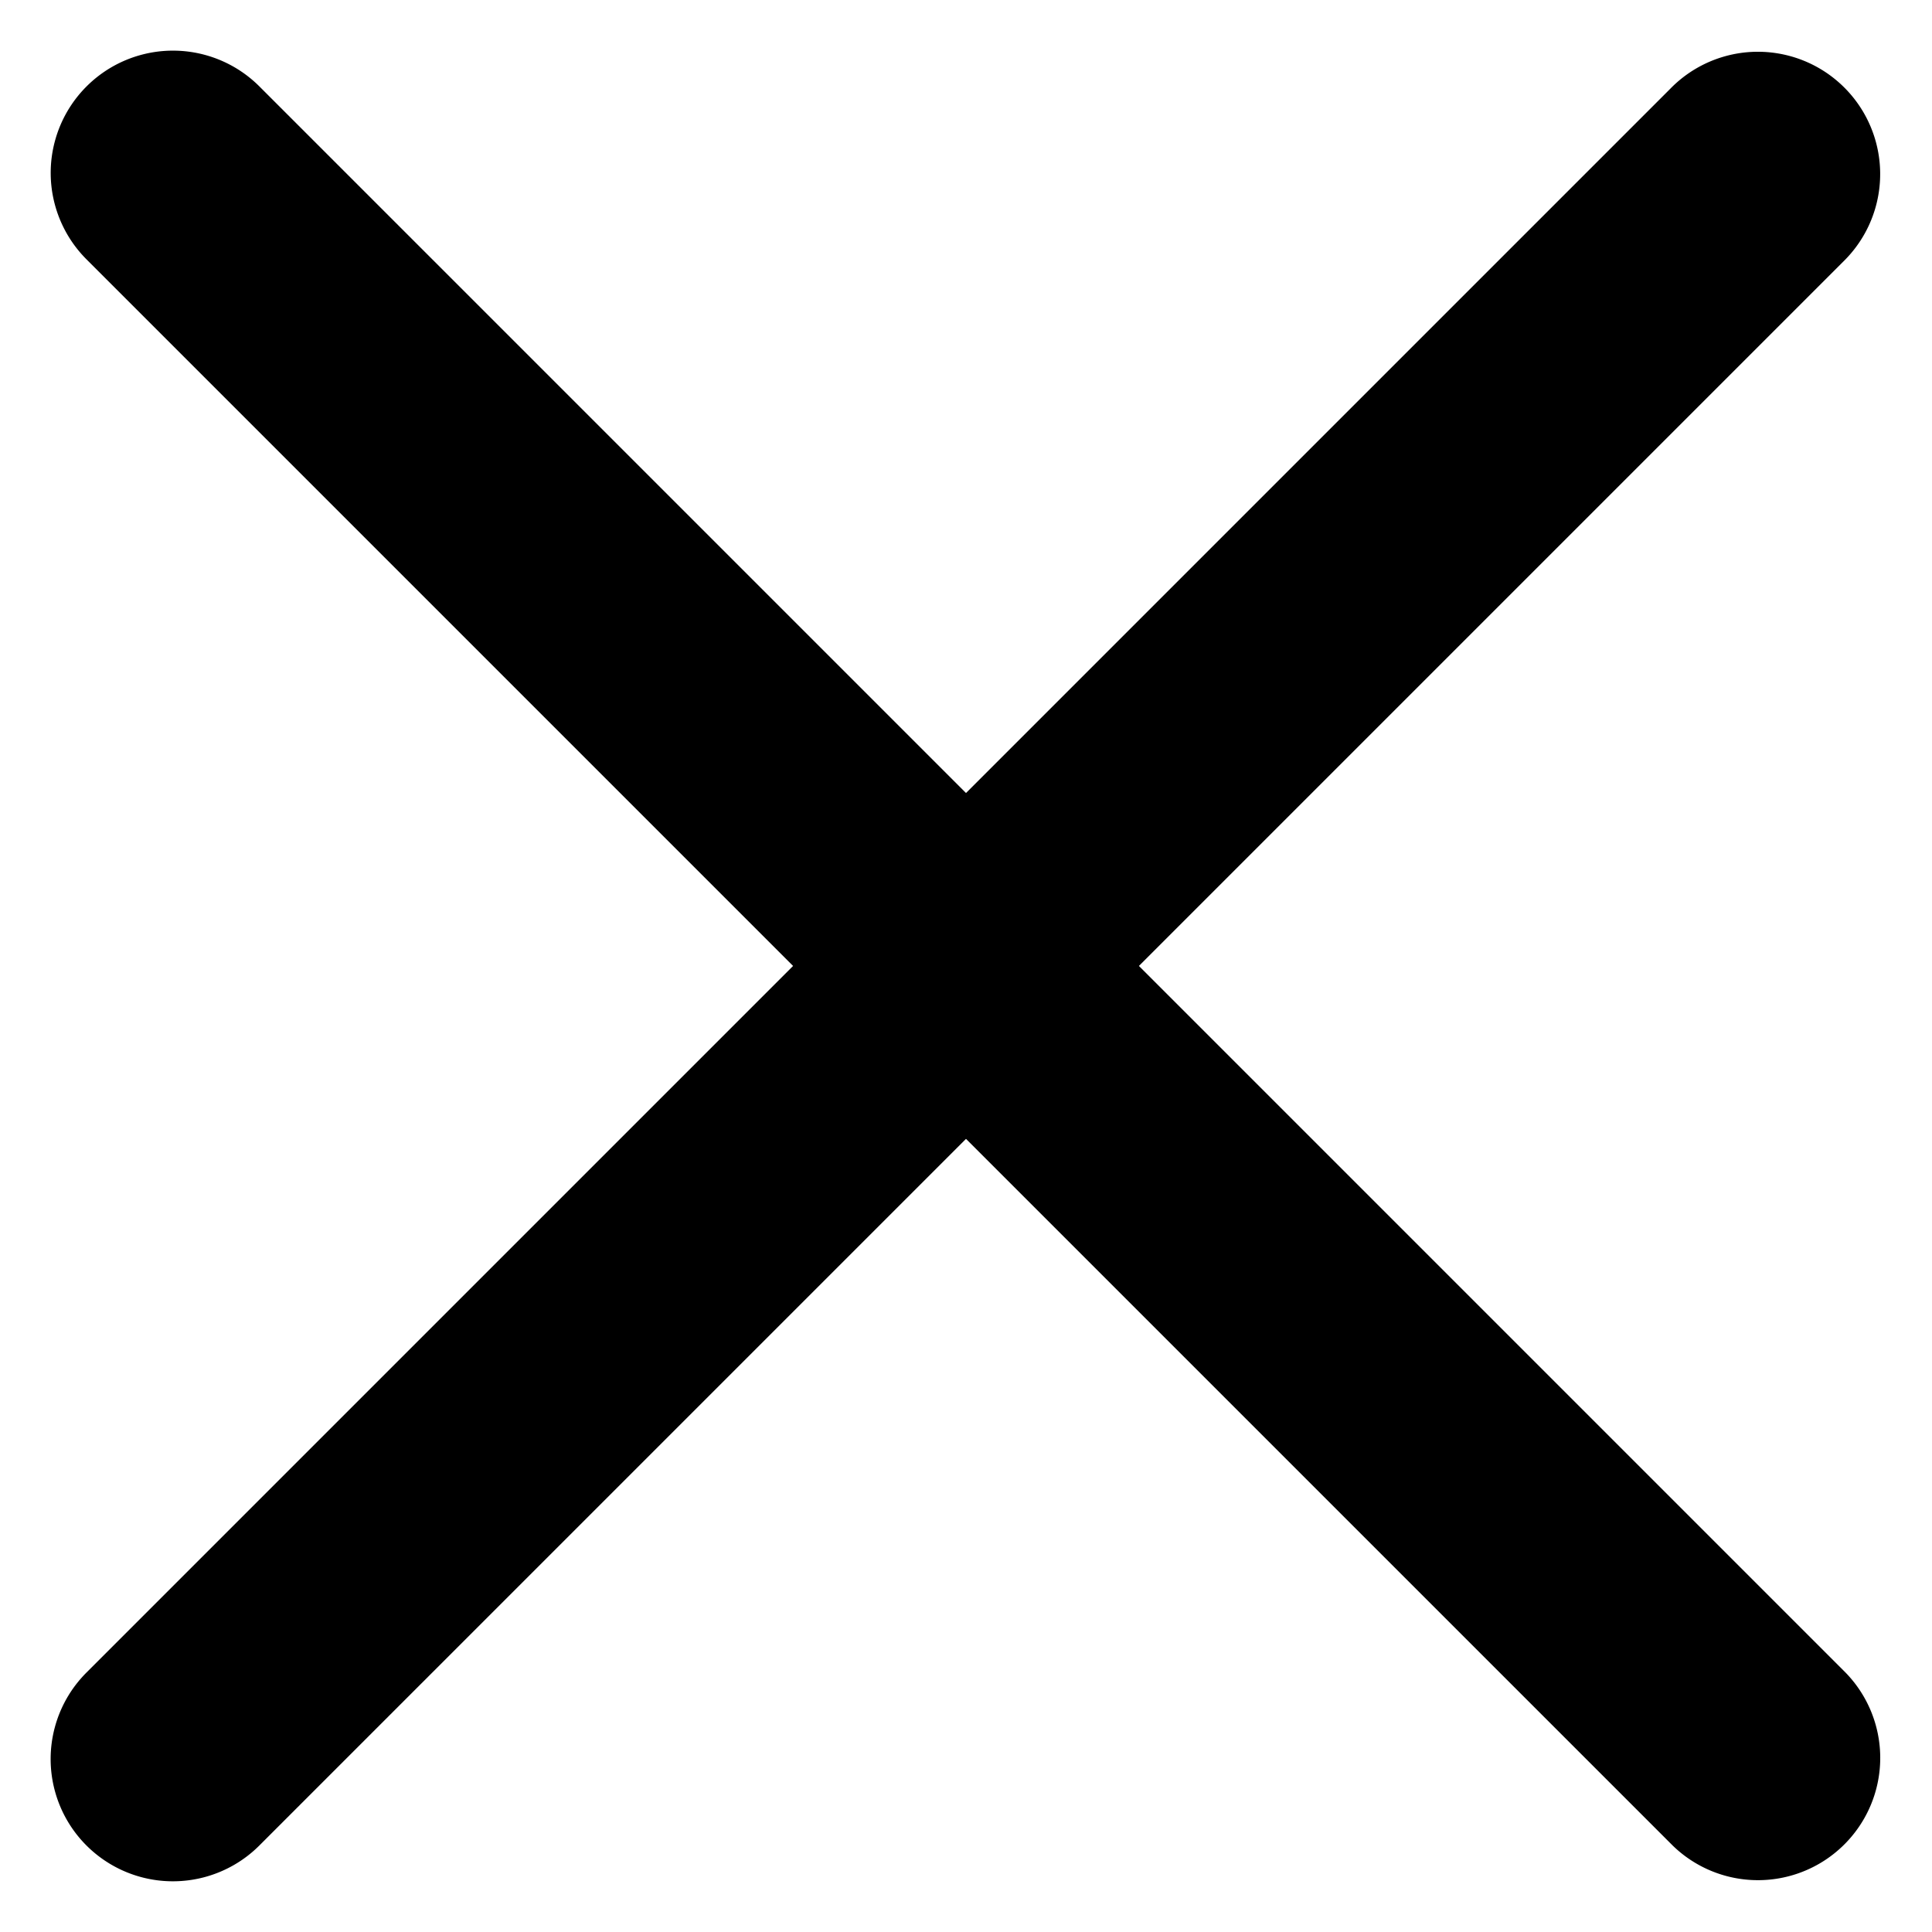 <svg xmlns="http://www.w3.org/2000/svg" width="10.097" height="10.098" viewBox="0 0 10.097 10.098">
  <g id="Group_761" data-name="Group 761" transform="translate(-184 -15)">
    <path id="Path_619" data-name="Path 619" d="M12.345,0H.639a.639.639,0,0,0,0,1.278H12.362A.639.639,0,1,0,12.345,0" transform="translate(184.904 15) rotate(45)"/>
    <path id="Path_620" data-name="Path 620" d="M12.345,0H.639a.639.639,0,0,0,0,1.278H12.362A.639.639,0,1,0,12.345,0" transform="translate(184 24.193) rotate(-45)"/>
  </g>
</svg>
